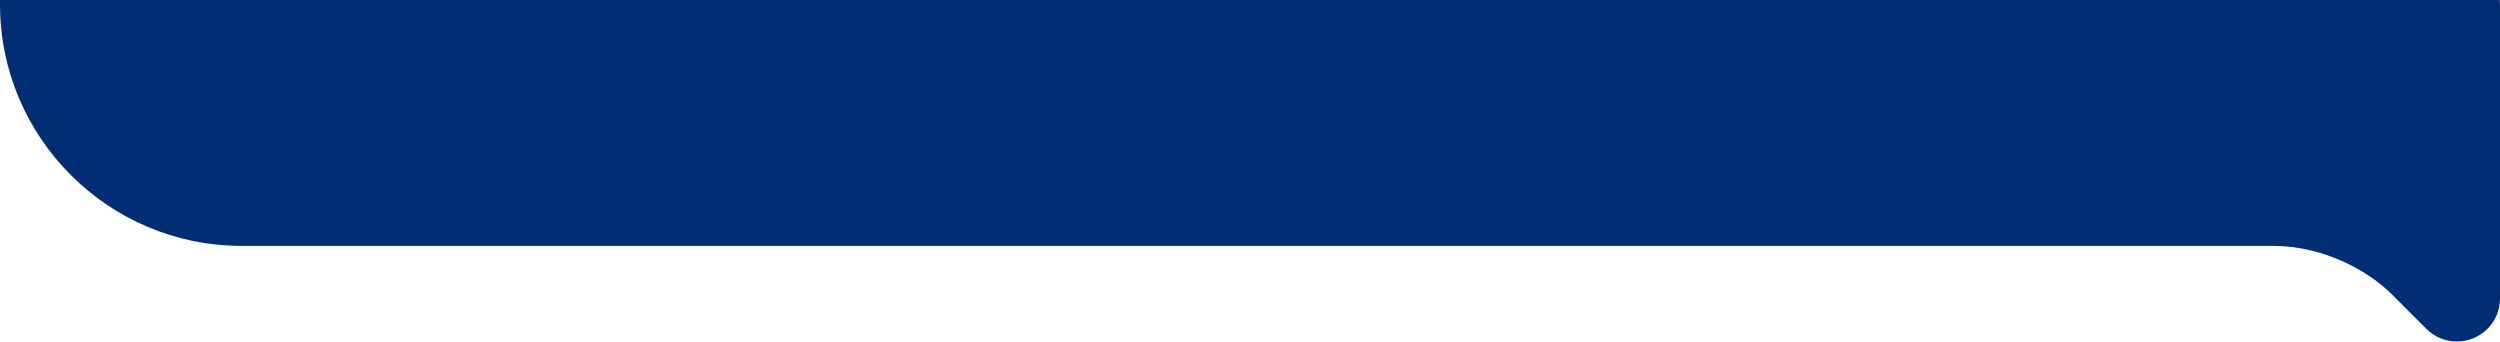 <?xml version="1.0" encoding="UTF-8"?>
<svg id="Capa_1" data-name="Capa 1" xmlns="http://www.w3.org/2000/svg" viewBox="0 0 223.8 30.58">
  <defs>
    <style>
      .cls-1 {
        fill: #002d74;
      }
    </style>
  </defs>
  <path class="cls-1" d="M0,0c0,.13,0,.26,0,.39,0,11.92,9.7,21.62,21.62,21.62h181.86c4.65,0,8.63,2.33,10.63,4.33l3.1,3.1c.73.73,1.7,1.13,2.72,1.13s1.93-.37,2.66-1.05c.78-.73,1.21-1.73,1.21-2.81V.84c0-.28,0-.56-.02-.84H0Z"/>
</svg>